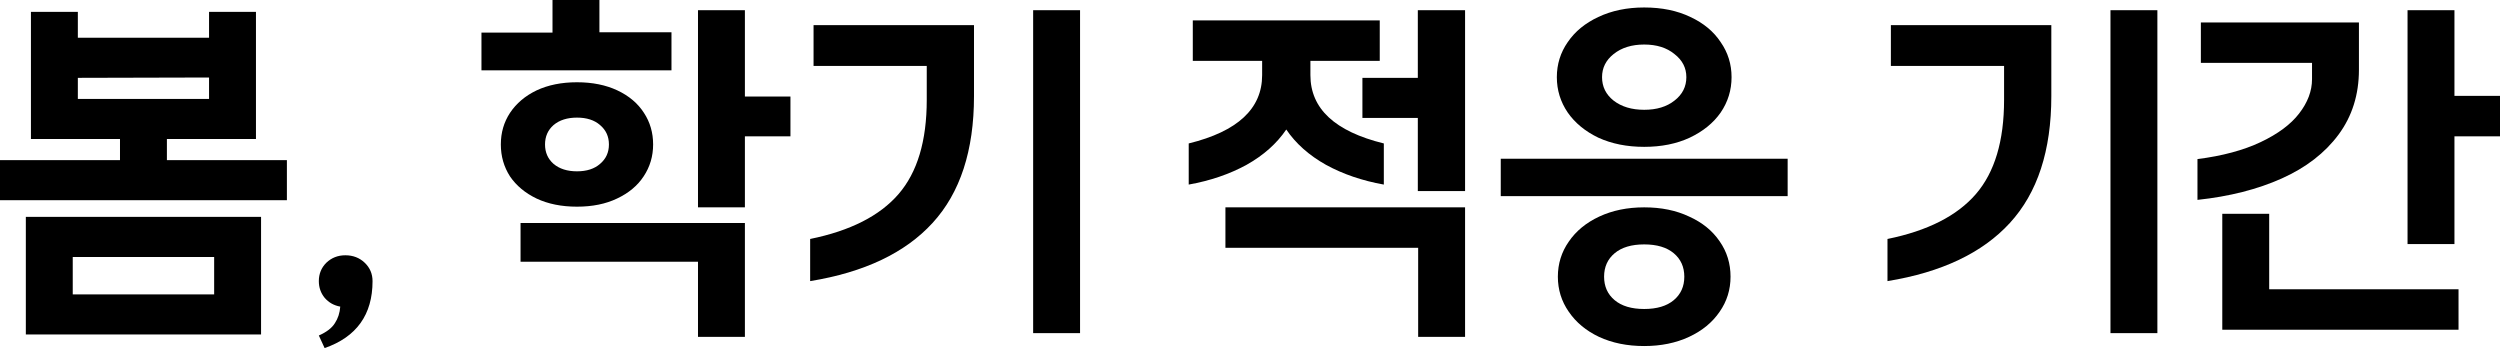 <?xml version="1.0" encoding="utf-8"?>
<svg xmlns="http://www.w3.org/2000/svg" fill="none" height="100%" overflow="visible" preserveAspectRatio="none" style="display: block;" viewBox="0 0 264.767 36.864" width="100%">
<g id=",    ">
<path d="M30.384 16.956V21.204H0V16.956H12.708V14.724H3.276V1.26H8.244V3.996H22.14V1.26H27.108V14.724H17.676V16.956H30.384ZM22.14 8.208L8.244 8.244V10.476H22.14V8.208ZM27.648 22.968V35.424H2.736V22.968H27.648ZM22.68 27.216H7.704V31.176H22.68V27.216Z" fill="black"/>
<path d="M33.767 35.532C34.583 35.172 35.147 34.74 35.459 34.236C35.795 33.732 35.987 33.144 36.035 32.472C35.363 32.352 34.811 32.04 34.379 31.536C33.971 31.032 33.767 30.444 33.767 29.772C33.767 29.004 34.031 28.356 34.559 27.828C35.111 27.3 35.783 27.036 36.575 27.036C37.391 27.036 38.075 27.3 38.627 27.828C39.179 28.356 39.455 29.004 39.455 29.772C39.455 33.324 37.763 35.688 34.379 36.864L33.767 35.532Z" fill="black"/>
<path d="M71.114 3.42V7.452H50.99V3.456H58.514V0H63.482V3.42H71.114ZM78.89 14.436V21.96H73.922V1.08H78.89V10.224H83.714V14.436H78.89ZM61.106 21.888C59.474 21.888 58.046 21.6 56.822 21.024C55.622 20.448 54.686 19.668 54.014 18.684C53.366 17.676 53.042 16.548 53.042 15.3C53.042 14.052 53.366 12.936 54.014 11.952C54.686 10.944 55.622 10.152 56.822 9.576C58.046 9 59.474 8.712 61.106 8.712C62.738 8.712 64.166 9 65.39 9.576C66.614 10.152 67.55 10.944 68.198 11.952C68.846 12.936 69.17 14.052 69.17 15.3C69.17 16.548 68.834 17.676 68.162 18.684C67.514 19.668 66.578 20.448 65.354 21.024C64.154 21.6 62.738 21.888 61.106 21.888ZM61.106 18.144C62.138 18.144 62.954 17.88 63.554 17.352C64.178 16.824 64.49 16.14 64.49 15.3C64.49 14.46 64.178 13.776 63.554 13.248C62.954 12.72 62.138 12.456 61.106 12.456C60.074 12.456 59.246 12.72 58.622 13.248C58.022 13.776 57.722 14.46 57.722 15.3C57.722 16.14 58.022 16.824 58.622 17.352C59.246 17.88 60.074 18.144 61.106 18.144ZM78.89 23.616V35.676H73.922V27.72H55.13V23.616H78.89Z" fill="black"/>
<path d="M114.385 1.08V35.28H109.417V1.08H114.385ZM85.801 25.308C90.049 24.444 93.169 22.86 95.161 20.556C97.153 18.252 98.149 14.928 98.149 10.584V6.984H86.161V2.664H103.153V10.188C103.153 15.948 101.689 20.424 98.761 23.616C95.857 26.784 91.537 28.836 85.801 29.772V25.308Z" fill="black"/>
<path d="M155.161 1.08V20.232H150.157V12.492H144.289V8.244H150.157V1.08H155.161ZM125.893 15.192C131.077 13.92 133.669 11.508 133.669 7.956V6.444H126.325V2.16H146.125V6.444H138.781V7.956C138.781 11.508 141.373 13.92 146.557 15.192V19.548C144.277 19.14 142.237 18.444 140.437 17.46C138.637 16.452 137.233 15.204 136.225 13.716C135.217 15.204 133.813 16.452 132.013 17.46C130.213 18.444 128.173 19.14 125.893 19.548V15.192ZM155.161 21.96V35.676H150.193V26.244H129.781V21.96H155.161Z" fill="black"/>
<path d="M174.132 15.552C172.308 15.552 170.688 15.228 169.272 14.58C167.88 13.908 166.8 13.02 166.032 11.916C165.264 10.788 164.88 9.54 164.88 8.172C164.88 6.804 165.264 5.568 166.032 4.464C166.8 3.336 167.88 2.448 169.272 1.8C170.688 1.128 172.308 0.792 174.132 0.792C176.004 0.792 177.636 1.128 179.028 1.8C180.42 2.448 181.488 3.336 182.232 4.464C183 5.568 183.384 6.804 183.384 8.172C183.384 9.54 183 10.788 182.232 11.916C181.464 13.02 180.372 13.908 178.956 14.58C177.564 15.228 175.956 15.552 174.132 15.552ZM174.132 11.628C175.452 11.628 176.52 11.304 177.336 10.656C178.176 10.008 178.596 9.18 178.596 8.172C178.596 7.188 178.176 6.372 177.336 5.724C176.52 5.052 175.452 4.716 174.132 4.716C172.812 4.716 171.732 5.052 170.892 5.724C170.076 6.372 169.668 7.188 169.668 8.172C169.668 9.18 170.076 10.008 170.892 10.656C171.732 11.304 172.812 11.628 174.132 11.628ZM189.324 16.812V20.772H158.94V16.812H189.324ZM174.132 36.648C172.332 36.648 170.736 36.324 169.344 35.676C167.976 35.028 166.908 34.14 166.14 33.012C165.372 31.908 164.988 30.672 164.988 29.304C164.988 27.936 165.372 26.7 166.14 25.596C166.908 24.468 167.988 23.58 169.38 22.932C170.772 22.284 172.356 21.96 174.132 21.96C175.932 21.96 177.516 22.284 178.884 22.932C180.276 23.556 181.356 24.432 182.124 25.56C182.892 26.664 183.276 27.912 183.276 29.304C183.276 30.672 182.892 31.908 182.124 33.012C181.356 34.14 180.276 35.028 178.884 35.676C177.492 36.324 175.908 36.648 174.132 36.648ZM174.132 32.724C175.476 32.724 176.52 32.412 177.264 31.788C178.008 31.164 178.38 30.336 178.38 29.304C178.38 28.272 178.008 27.444 177.264 26.82C176.52 26.196 175.476 25.884 174.132 25.884C172.788 25.884 171.744 26.196 171 26.82C170.256 27.444 169.884 28.272 169.884 29.304C169.884 30.336 170.256 31.164 171 31.788C171.744 32.412 172.788 32.724 174.132 32.724Z" fill="black"/>
<path d="M228.481 1.08V35.28H223.513V1.08H228.481ZM199.897 25.308C204.145 24.444 207.265 22.86 209.257 20.556C211.249 18.252 212.245 14.928 212.245 10.584V6.984H200.257V2.664H217.249V10.188C217.249 15.948 215.785 20.424 212.857 23.616C209.953 26.784 205.633 28.836 199.897 29.772V25.308Z" fill="black"/>
<path d="M259.943 14.436V25.848H254.975V1.08H259.943V10.152H264.767V14.436H259.943ZM232.727 16.848C235.367 16.512 237.599 15.912 239.423 15.048C241.247 14.184 242.603 13.176 243.491 12.024C244.403 10.848 244.859 9.636 244.859 8.388V6.66H233.087V2.376H249.827V7.38C249.827 10.02 249.107 12.312 247.667 14.256C246.227 16.2 244.223 17.748 241.655 18.9C239.087 20.052 236.111 20.808 232.727 21.168V16.848ZM260.375 30.636V34.92H235.355V22.644H240.323V30.636H260.375Z" fill="black"/>
</g>
</svg>
